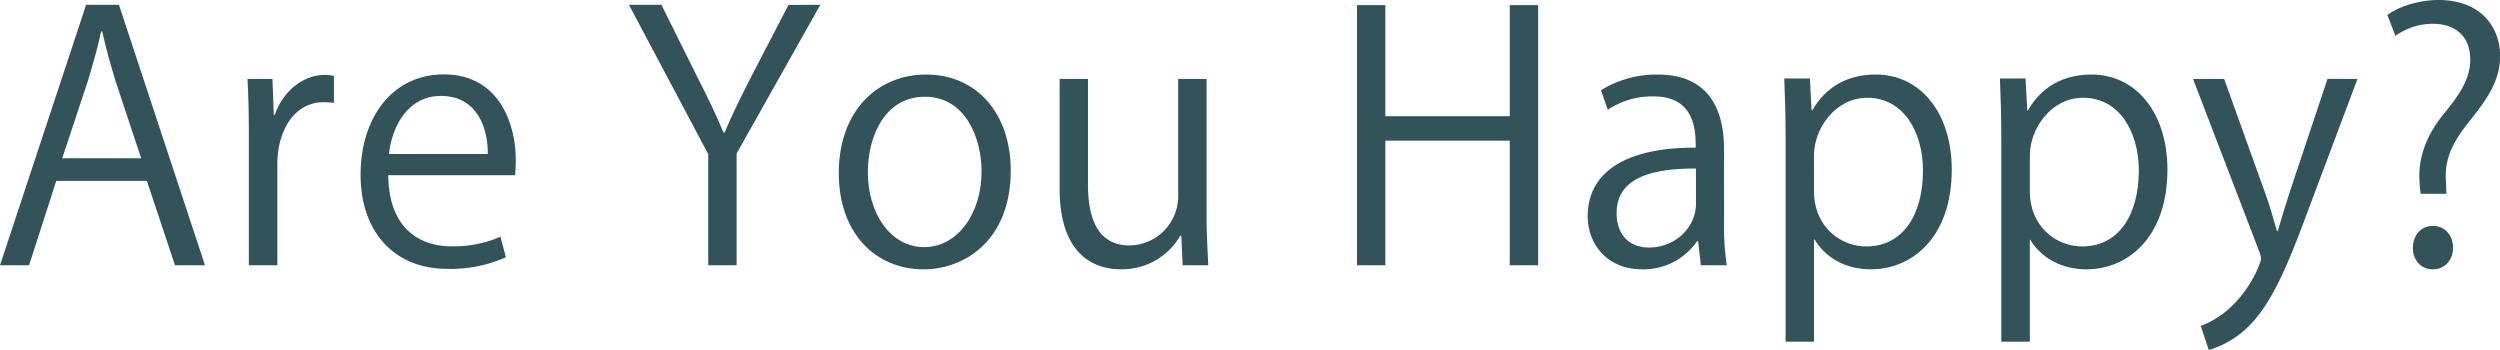 <svg xmlns="http://www.w3.org/2000/svg" viewBox="0 0 621.97 87.08"><defs><style>.cls-1{fill:#325359;}</style></defs><title>h1</title><g id="レイヤー_2" data-name="レイヤー 2"><g id="レイヤー_3" data-name="レイヤー 3"><path class="cls-1" d="M51,66H43.54l-7-21H14L7.23,66H0L21.43,1.19h8.16ZM35.12,39.37,28.74,20.15c-1.36-4.42-2.46-8.5-3.31-12.33h-.26c-.85,3.91-2,8-3.23,12.08L15.48,39.37Z"/><path class="cls-1" d="M83.08,25.6a20.24,20.24,0,0,0-2.55-.17C72.88,25.43,69,33,69,40.82V66H61.91V33.5c0-4.93-.09-9.43-.34-13.86h6.21l.34,8.93h.25c2-5.78,6.89-9.95,12.59-9.95a17,17,0,0,1,2.12.26Z"/><path class="cls-1" d="M125.86,64a33.61,33.61,0,0,1-14.55,2.89c-13.52,0-21.6-9.52-21.6-23.38,0-14.54,8.17-25,20.67-25,14.29,0,17.94,13.09,17.94,21.17,0,1.62-.08,2.81-.17,3.91H96.6c.09,12.84,7.4,17.69,15.73,17.69a29.36,29.36,0,0,0,12.17-2.38Zm-4.51-25.68c.08-6.29-2.55-14.45-11.65-14.45-8.51,0-12.25,8.07-12.93,14.45Z"/><path class="cls-1" d="M204.09,1.19l-20.83,37V66H176.2V38.35L156.47,1.19h8.08l9,18.11c2.47,4.85,4.51,9,6.46,13.69h.26c1.78-4.33,4-8.75,6.55-13.77l9.35-18Z"/><path class="cls-1" d="M251.46,42.43c0,17.27-11.4,24.58-21.69,24.58-11.9,0-21.09-8.93-21.09-23.9,0-15.81,9.87-24.57,21.69-24.57C243,18.54,251.46,28.23,251.46,42.43ZM230.11,24.07c-10,0-14.2,9.86-14.2,18.79,0,10.29,5.7,18.62,14,18.62s14.29-8.33,14.29-18.79C244.23,34.44,240.23,24.07,230.11,24.07Z"/><path class="cls-1" d="M300.18,53.66c0,4.76.26,8.76.43,12.33h-6.38l-.34-7.31h-.26A16.79,16.79,0,0,1,278.84,67c-7,0-15.22-4-15.22-20V19.64h7.05V45.75c0,9,2.64,15.31,10.38,15.31a12.27,12.27,0,0,0,12.07-12.59V19.64h7.06Z"/><path class="cls-1" d="M382.67,66h-7.06V35H344.66V66H337.6V1.28h7.06V28.91h30.95V1.28h7.06Z"/><path class="cls-1" d="M428.93,54.93A64.41,64.41,0,0,0,429.61,66h-6.46L422.47,60h-.26a16.12,16.12,0,0,1-13.69,7C399.68,67,395,60.55,395,53.83c0-11.14,9.69-17.18,26.87-17.09,0-3.92,0-12.76-10.54-12.76A20,20,0,0,0,400,27.3l-1.7-4.85a26.33,26.33,0,0,1,14.11-3.91c13.1,0,16.5,9.27,16.5,18.45Zm-7-13c-8.76,0-19.73,1.28-19.73,11.06,0,6,3.74,8.59,8,8.59,6.89,0,11.74-5.28,11.74-10.89Z"/><path class="cls-1" d="M450.87,27.47c3.23-5.7,8.59-8.93,15.82-8.93,11,0,18.88,9.44,18.88,23.64,0,17-9.95,24.83-20.16,24.83-6.12,0-11.22-2.81-13.94-7.4h-.17V85h-7.06V34.52c0-6-.17-10.71-.34-15h6.38l.42,7.91Zm.43,20.07c0,9,6.71,13.77,13,13.77,9.1,0,14.11-7.82,14.11-18.88,0-9.61-4.84-18.11-13.86-18.11-7.91,0-13.26,7.65-13.26,14.37Z"/><path class="cls-1" d="M504.53,27.47c3.23-5.7,8.59-8.93,15.82-8.93,11,0,18.88,9.44,18.88,23.64,0,17-10,24.83-20.16,24.83-6.12,0-11.22-2.81-14-7.4H505V85H497.9V34.52c0-6-.17-10.71-.34-15h6.37l.43,7.91ZM505,47.54c0,9,6.71,13.77,13,13.77,9.09,0,14.11-7.82,14.11-18.88,0-9.61-4.84-18.11-13.86-18.11C510.31,24.32,505,32,505,38.69Z"/><path class="cls-1" d="M586.51,19.64,574.18,52.47c-5.53,15-9.44,23.72-15.23,29.17a23.38,23.38,0,0,1-9.43,5.44l-2-6c10.8-4,15-15.74,15-16.67a6,6,0,0,0-.51-2L545.6,19.64h7.74l10.12,28.15c1.19,3.23,2.21,6.89,3,9.69h.25c.77-2.8,1.87-6.29,3-9.86l9.35-28Z"/><path class="cls-1" d="M608.62,48.22h-6.38a33.31,33.31,0,0,1-.34-4.51c0-4.76,1.7-9.87,5.78-15,4.51-5.45,6.89-9.27,6.89-13.95,0-5.27-3.23-8.84-9.35-8.84a16.08,16.08,0,0,0-9.27,3l-2-5.18C596.88,1.53,602,0,606.66,0,617.21,0,622,6.72,622,14c0,6.37-3.66,11.22-8.17,16.83-3.65,4.68-5.35,8.42-5.35,12.84a17.65,17.65,0,0,0,.08,2.05Zm-8.34,13.43c.09-3.14,2-5.44,5-5.44s5,2.3,5,5.44c0,3-2,5.36-5,5.36C602.07,67,600.28,64.46,600.28,61.65Z"/></g></g></svg>